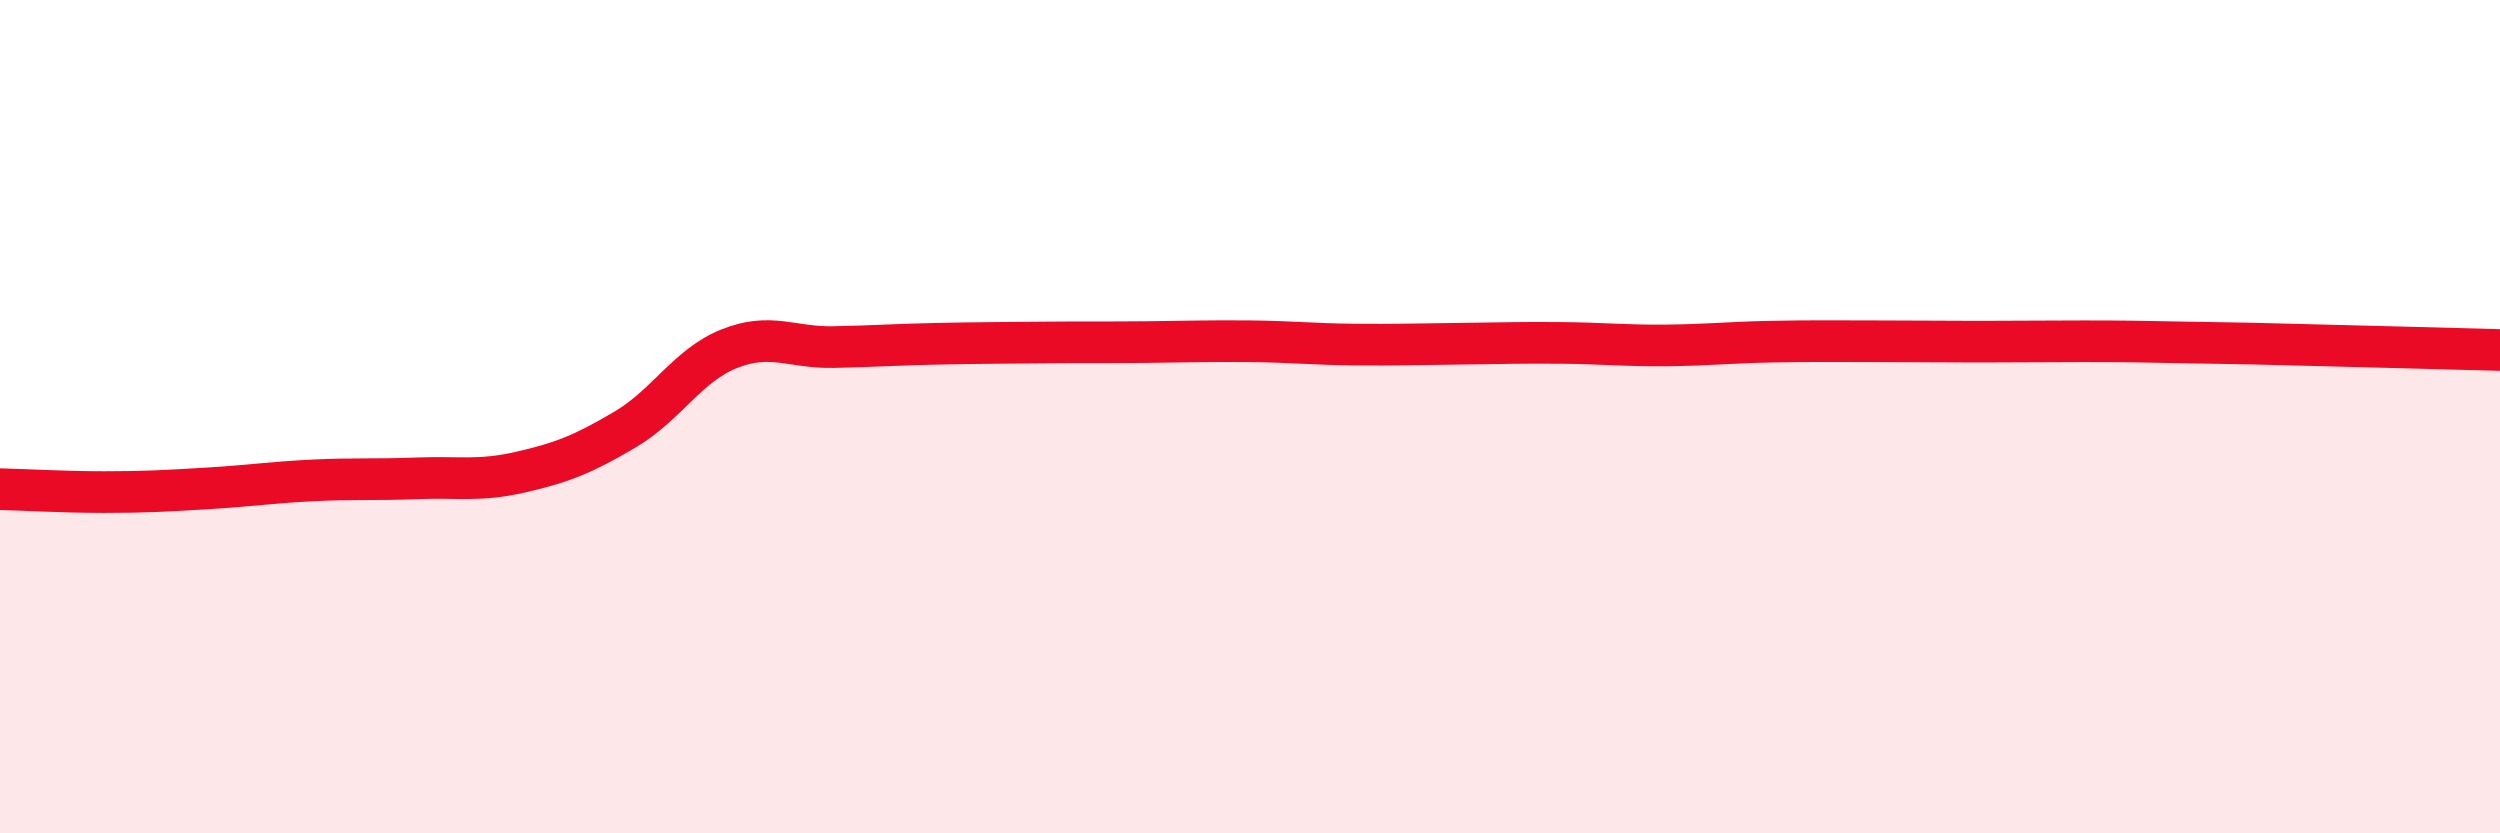
    <svg width="60" height="20" viewBox="0 0 60 20" xmlns="http://www.w3.org/2000/svg">
      <path
        d="M 0,11.74 C 0.5,11.75 1.5,11.81 2.5,11.81 C 3.5,11.81 4,11.78 5,11.72 C 6,11.66 6.5,11.58 7.5,11.53 C 8.5,11.48 9,11.52 10,11.48 C 11,11.44 11.5,11.56 12.5,11.33 C 13.5,11.1 14,10.9 15,10.31 C 16,9.72 16.5,8.77 17.5,8.37 C 18.5,7.97 19,8.35 20,8.33 C 21,8.31 21.5,8.27 22.5,8.25 C 23.5,8.23 24,8.23 25,8.22 C 26,8.21 26.5,8.22 27.5,8.21 C 28.5,8.2 29,8.18 30,8.19 C 31,8.2 31.5,8.26 32.5,8.27 C 33.5,8.28 34,8.26 35,8.25 C 36,8.24 36.5,8.22 37.5,8.23 C 38.5,8.24 39,8.3 40,8.29 C 41,8.28 41.5,8.22 42.5,8.2 C 43.5,8.18 44,8.19 45,8.19 C 46,8.19 46.5,8.2 47.5,8.2 C 48.5,8.2 49,8.19 50,8.19 C 51,8.19 51.5,8.2 52.5,8.22 C 53.5,8.24 53.5,8.23 55,8.27 C 56.5,8.31 59,8.37 60,8.4L60 20L0 20Z"
        fill="#EB0A25"
        opacity="0.1"
        stroke-linecap="round"
        stroke-linejoin="round"
      />
      <path
        d="M 0,11.74 C 0.5,11.75 1.5,11.81 2.5,11.81 C 3.5,11.81 4,11.78 5,11.72 C 6,11.66 6.5,11.58 7.5,11.53 C 8.5,11.48 9,11.52 10,11.48 C 11,11.44 11.5,11.56 12.5,11.33 C 13.5,11.1 14,10.9 15,10.31 C 16,9.72 16.5,8.77 17.5,8.37 C 18.5,7.97 19,8.35 20,8.33 C 21,8.31 21.5,8.27 22.5,8.25 C 23.5,8.23 24,8.23 25,8.22 C 26,8.21 26.5,8.22 27.5,8.21 C 28.5,8.2 29,8.18 30,8.19 C 31,8.2 31.5,8.26 32.5,8.27 C 33.5,8.28 34,8.26 35,8.25 C 36,8.24 36.5,8.22 37.5,8.23 C 38.5,8.24 39,8.3 40,8.29 C 41,8.28 41.5,8.22 42.5,8.2 C 43.5,8.18 44,8.19 45,8.19 C 46,8.19 46.5,8.2 47.5,8.2 C 48.5,8.2 49,8.19 50,8.19 C 51,8.19 51.5,8.2 52.5,8.22 C 53.5,8.24 53.5,8.23 55,8.27 C 56.5,8.31 59,8.37 60,8.4"
        stroke="#EB0A25"
        stroke-width="1"
        fill="none"
        stroke-linecap="round"
        stroke-linejoin="round"
      />
    </svg>
  